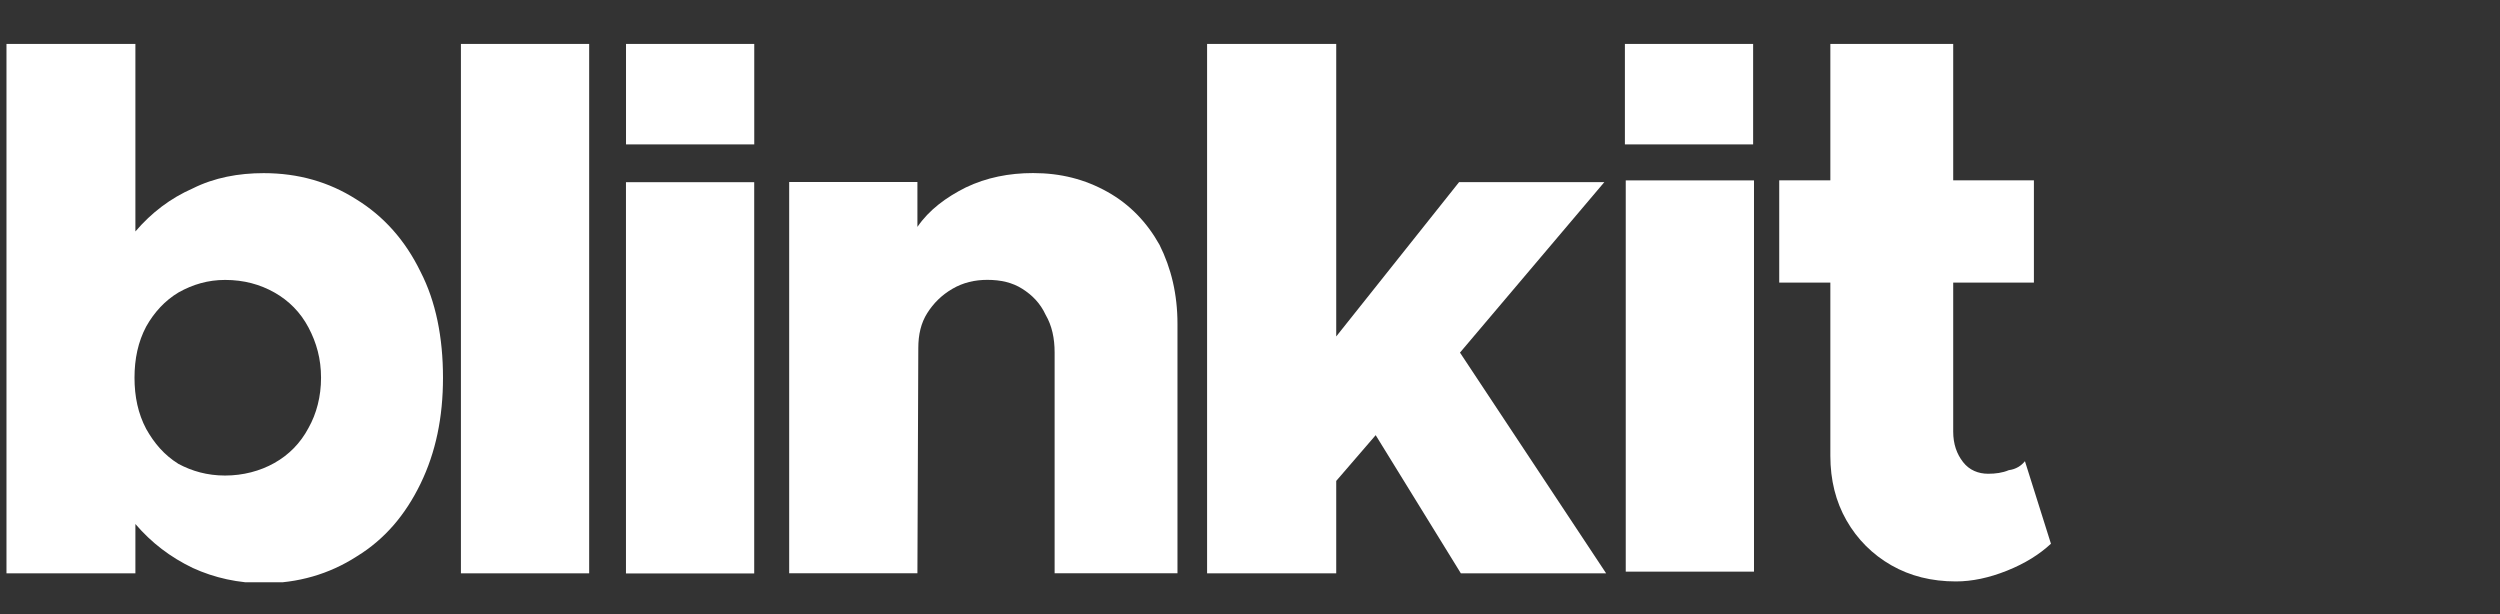 <svg width="171" height="42" viewBox="0 0 171 42" fill="none" xmlns="http://www.w3.org/2000/svg">
<rect x="0" y="0" width="171" height="42" fill="#333333" stroke="none"/>
<g clip-path="url(#clip0_8152_9698)">
<path d="M18.033 11.843C20.425 11.843 22.511 12.456 24.351 13.623C26.252 14.789 27.724 16.446 28.767 18.594C29.81 20.62 30.301 23.075 30.301 25.837C30.301 28.538 29.81 30.932 28.767 33.08C27.724 35.228 26.314 36.885 24.412 38.052C22.511 39.279 20.364 39.893 18.033 39.893C16.315 39.893 14.659 39.525 13.187 38.849C11.654 38.113 10.366 37.131 9.261 35.842V39.218H0.429V3.004H9.261V15.832C10.366 14.543 11.654 13.561 13.187 12.886C14.659 12.149 16.315 11.843 18.033 11.843ZM15.395 32.527C16.622 32.527 17.788 32.221 18.769 31.668C19.75 31.116 20.548 30.318 21.1 29.274C21.652 28.292 21.959 27.126 21.959 25.837C21.959 24.548 21.652 23.443 21.1 22.4C20.548 21.356 19.75 20.558 18.769 20.006C17.788 19.454 16.683 19.147 15.395 19.147C14.23 19.147 13.187 19.454 12.206 20.006C11.286 20.558 10.55 21.356 9.998 22.338C9.445 23.382 9.2 24.548 9.2 25.837C9.2 27.126 9.445 28.292 9.998 29.336C10.55 30.318 11.224 31.116 12.206 31.73C13.126 32.221 14.168 32.527 15.395 32.527Z" fill="white"/>
<path d="M31.527 39.218V3.004H40.299V39.218H31.527Z" fill="white"/>
<path d="M42.816 39.224V12.462H51.588V39.224H42.816Z" fill="white"/>
<path d="M70.664 11.838C72.565 11.838 74.221 12.267 75.755 13.127C77.288 13.986 78.454 15.213 79.312 16.748C80.11 18.344 80.539 20.124 80.539 22.149V39.213H72.136V24.113C72.136 23.131 71.952 22.272 71.522 21.536C71.154 20.738 70.602 20.185 69.927 19.756C69.253 19.326 68.455 19.142 67.535 19.142C66.677 19.142 65.879 19.326 65.143 19.756C64.407 20.185 63.855 20.738 63.426 21.413C62.996 22.088 62.812 22.886 62.812 23.807L62.751 39.213H53.98V12.451H62.751V15.52C63.548 14.354 64.714 13.495 66.063 12.82C67.474 12.145 69.007 11.838 70.664 11.838Z" fill="white"/>
<path d="M99.863 24.118L109.861 39.218H99.924L94.097 29.765L91.398 32.895V39.218H82.565V3.004H91.398V23.013L99.802 12.456H109.738L99.863 24.118Z" fill="white"/>
<path d="M42.819 3.004H51.591V9.878H42.819V3.004Z" fill="white"/>
<path d="M111.201 39.1V12.339H119.973V39.1H111.201Z" fill="white"/>
<path d="M138.506 31.545L140.285 37.192C139.487 37.929 138.506 38.543 137.279 39.034C136.052 39.525 134.887 39.77 133.783 39.77C132.127 39.77 130.655 39.402 129.367 38.665C128.078 37.929 127.036 36.885 126.3 35.596C125.564 34.307 125.196 32.834 125.196 31.177V19.331H121.699V12.334H125.196V3.004H133.599V12.334H139.119V19.331H133.599V29.52C133.599 30.379 133.844 31.054 134.274 31.607C134.703 32.159 135.316 32.405 135.991 32.405C136.482 32.405 136.973 32.343 137.402 32.159C137.893 32.098 138.261 31.852 138.506 31.545Z" fill="white"/>
<path d="M111.143 3.004H119.914V9.878H111.143V3.004Z" fill="white"/>
</g>
<defs>
<clipPath id="clip0_8152_9698">
<rect width="139.852" height="36.828" fill="white" transform="translate(0.443 3.001)"/>
</clipPath>
</defs>
</svg>
